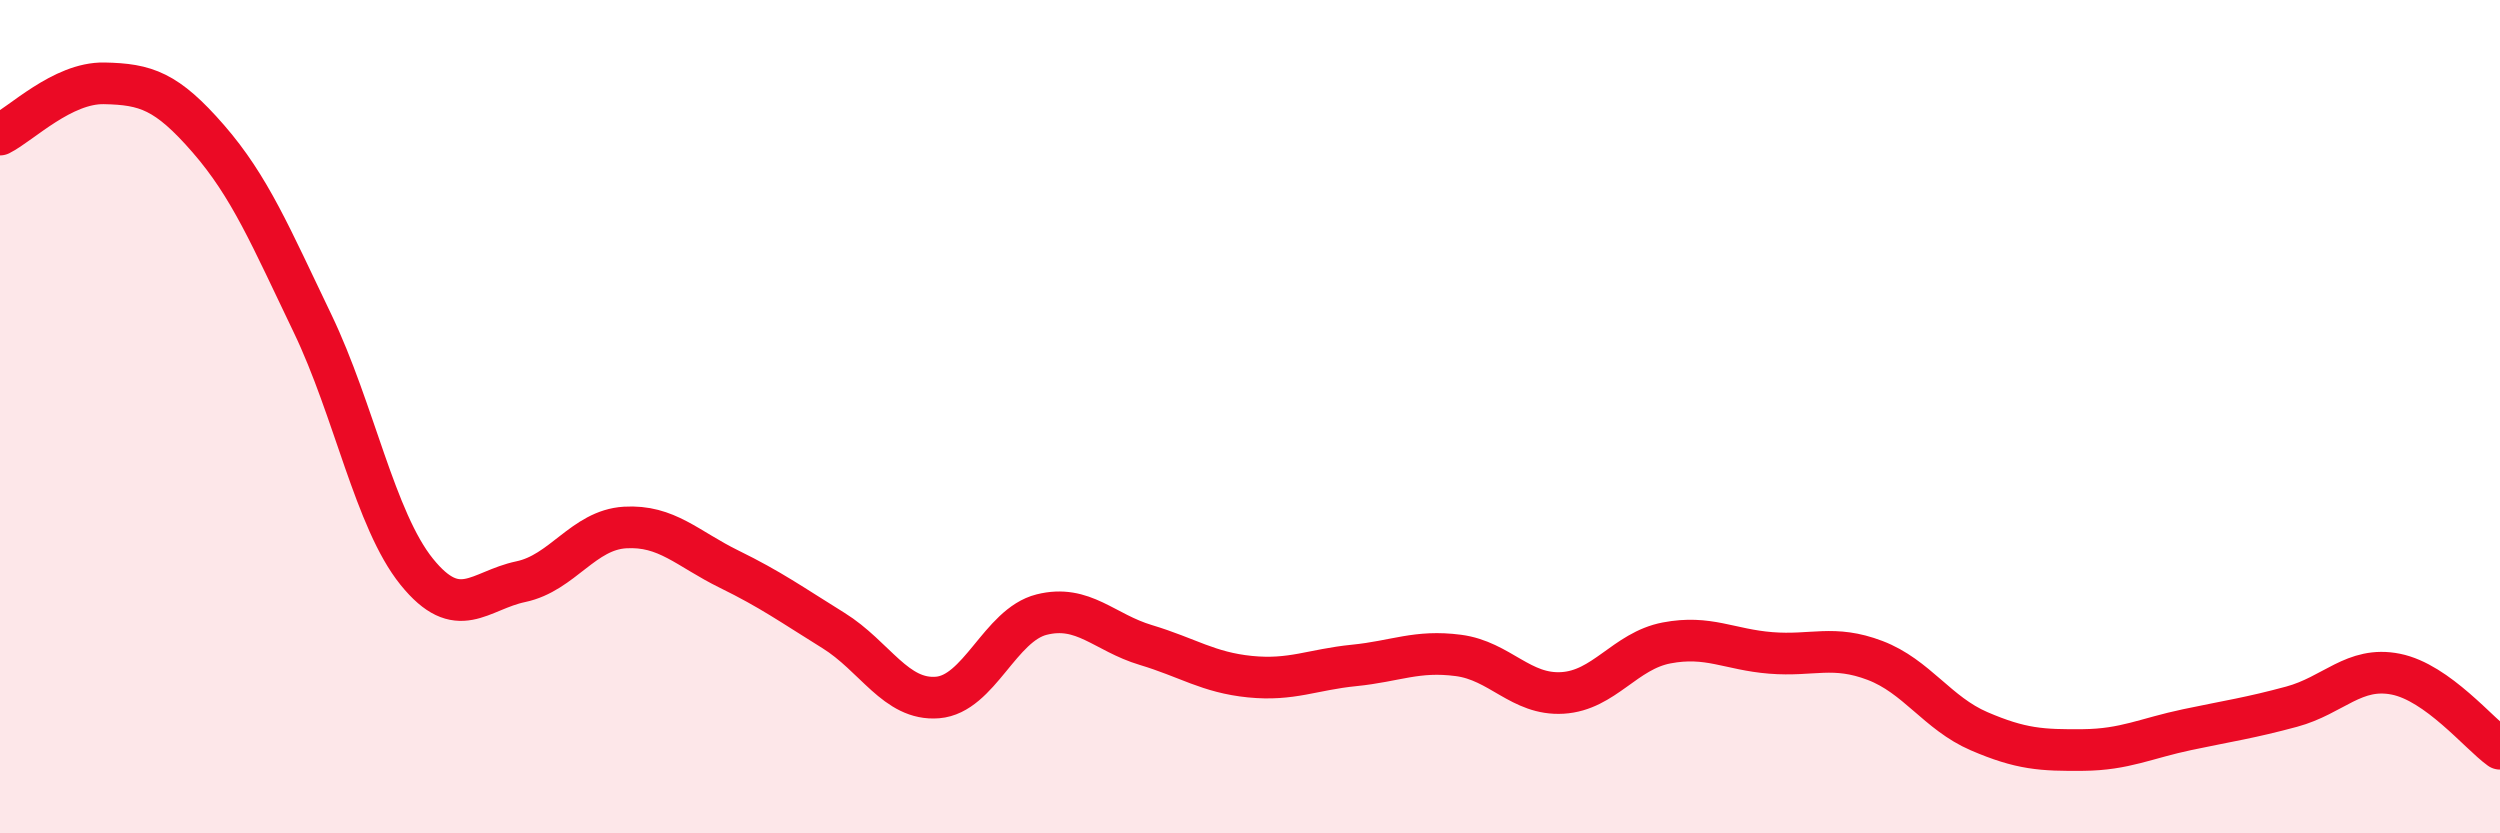 
    <svg width="60" height="20" viewBox="0 0 60 20" xmlns="http://www.w3.org/2000/svg">
      <path
        d="M 0,3.23 C 0.5,2.98 1.5,1.98 2.5,2 C 3.5,2.02 4,2.18 5,3.33 C 6,4.48 6.5,5.68 7.5,7.76 C 8.5,9.84 9,12.48 10,13.72 C 11,14.96 11.5,14.17 12.5,13.96 C 13.5,13.75 14,12.72 15,12.66 C 16,12.6 16.5,13.17 17.5,13.66 C 18.5,14.15 19,14.51 20,15.13 C 21,15.75 21.5,16.82 22.5,16.74 C 23.5,16.66 24,15 25,14.75 C 26,14.5 26.5,15.18 27.5,15.48 C 28.5,15.78 29,16.14 30,16.24 C 31,16.34 31.5,16.07 32.5,15.97 C 33.5,15.87 34,15.6 35,15.73 C 36,15.86 36.5,16.69 37.5,16.63 C 38.5,16.57 39,15.62 40,15.43 C 41,15.24 41.5,15.59 42.5,15.67 C 43.5,15.75 44,15.47 45,15.85 C 46,16.23 46.5,17.12 47.5,17.55 C 48.5,17.98 49,18.01 50,18 C 51,17.99 51.5,17.72 52.5,17.51 C 53.5,17.3 54,17.23 55,16.96 C 56,16.69 56.5,15.98 57.5,16.18 C 58.5,16.38 59.5,17.61 60,17.97L60 20L0 20Z"
        fill="#EB0A25"
        opacity="0.1"
        stroke-linecap="round"
        stroke-linejoin="round"
      />
      <path
        d="M 0,3.23 C 0.5,2.98 1.5,1.98 2.5,2 C 3.5,2.02 4,2.18 5,3.33 C 6,4.48 6.5,5.68 7.5,7.76 C 8.5,9.84 9,12.48 10,13.72 C 11,14.96 11.5,14.17 12.5,13.96 C 13.5,13.75 14,12.72 15,12.66 C 16,12.6 16.5,13.17 17.5,13.66 C 18.5,14.15 19,14.51 20,15.13 C 21,15.75 21.5,16.82 22.5,16.74 C 23.5,16.66 24,15 25,14.75 C 26,14.5 26.5,15.18 27.5,15.48 C 28.5,15.78 29,16.14 30,16.24 C 31,16.34 31.5,16.07 32.5,15.97 C 33.5,15.87 34,15.6 35,15.73 C 36,15.86 36.5,16.69 37.5,16.63 C 38.5,16.57 39,15.62 40,15.43 C 41,15.24 41.5,15.59 42.5,15.67 C 43.5,15.75 44,15.47 45,15.85 C 46,16.23 46.5,17.12 47.5,17.55 C 48.5,17.98 49,18.01 50,18 C 51,17.99 51.5,17.72 52.5,17.51 C 53.5,17.3 54,17.23 55,16.96 C 56,16.69 56.5,15.98 57.5,16.18 C 58.5,16.38 59.5,17.61 60,17.97"
        stroke="#EB0A25"
        stroke-width="1"
        fill="none"
        stroke-linecap="round"
        stroke-linejoin="round"
      />
    </svg>
  